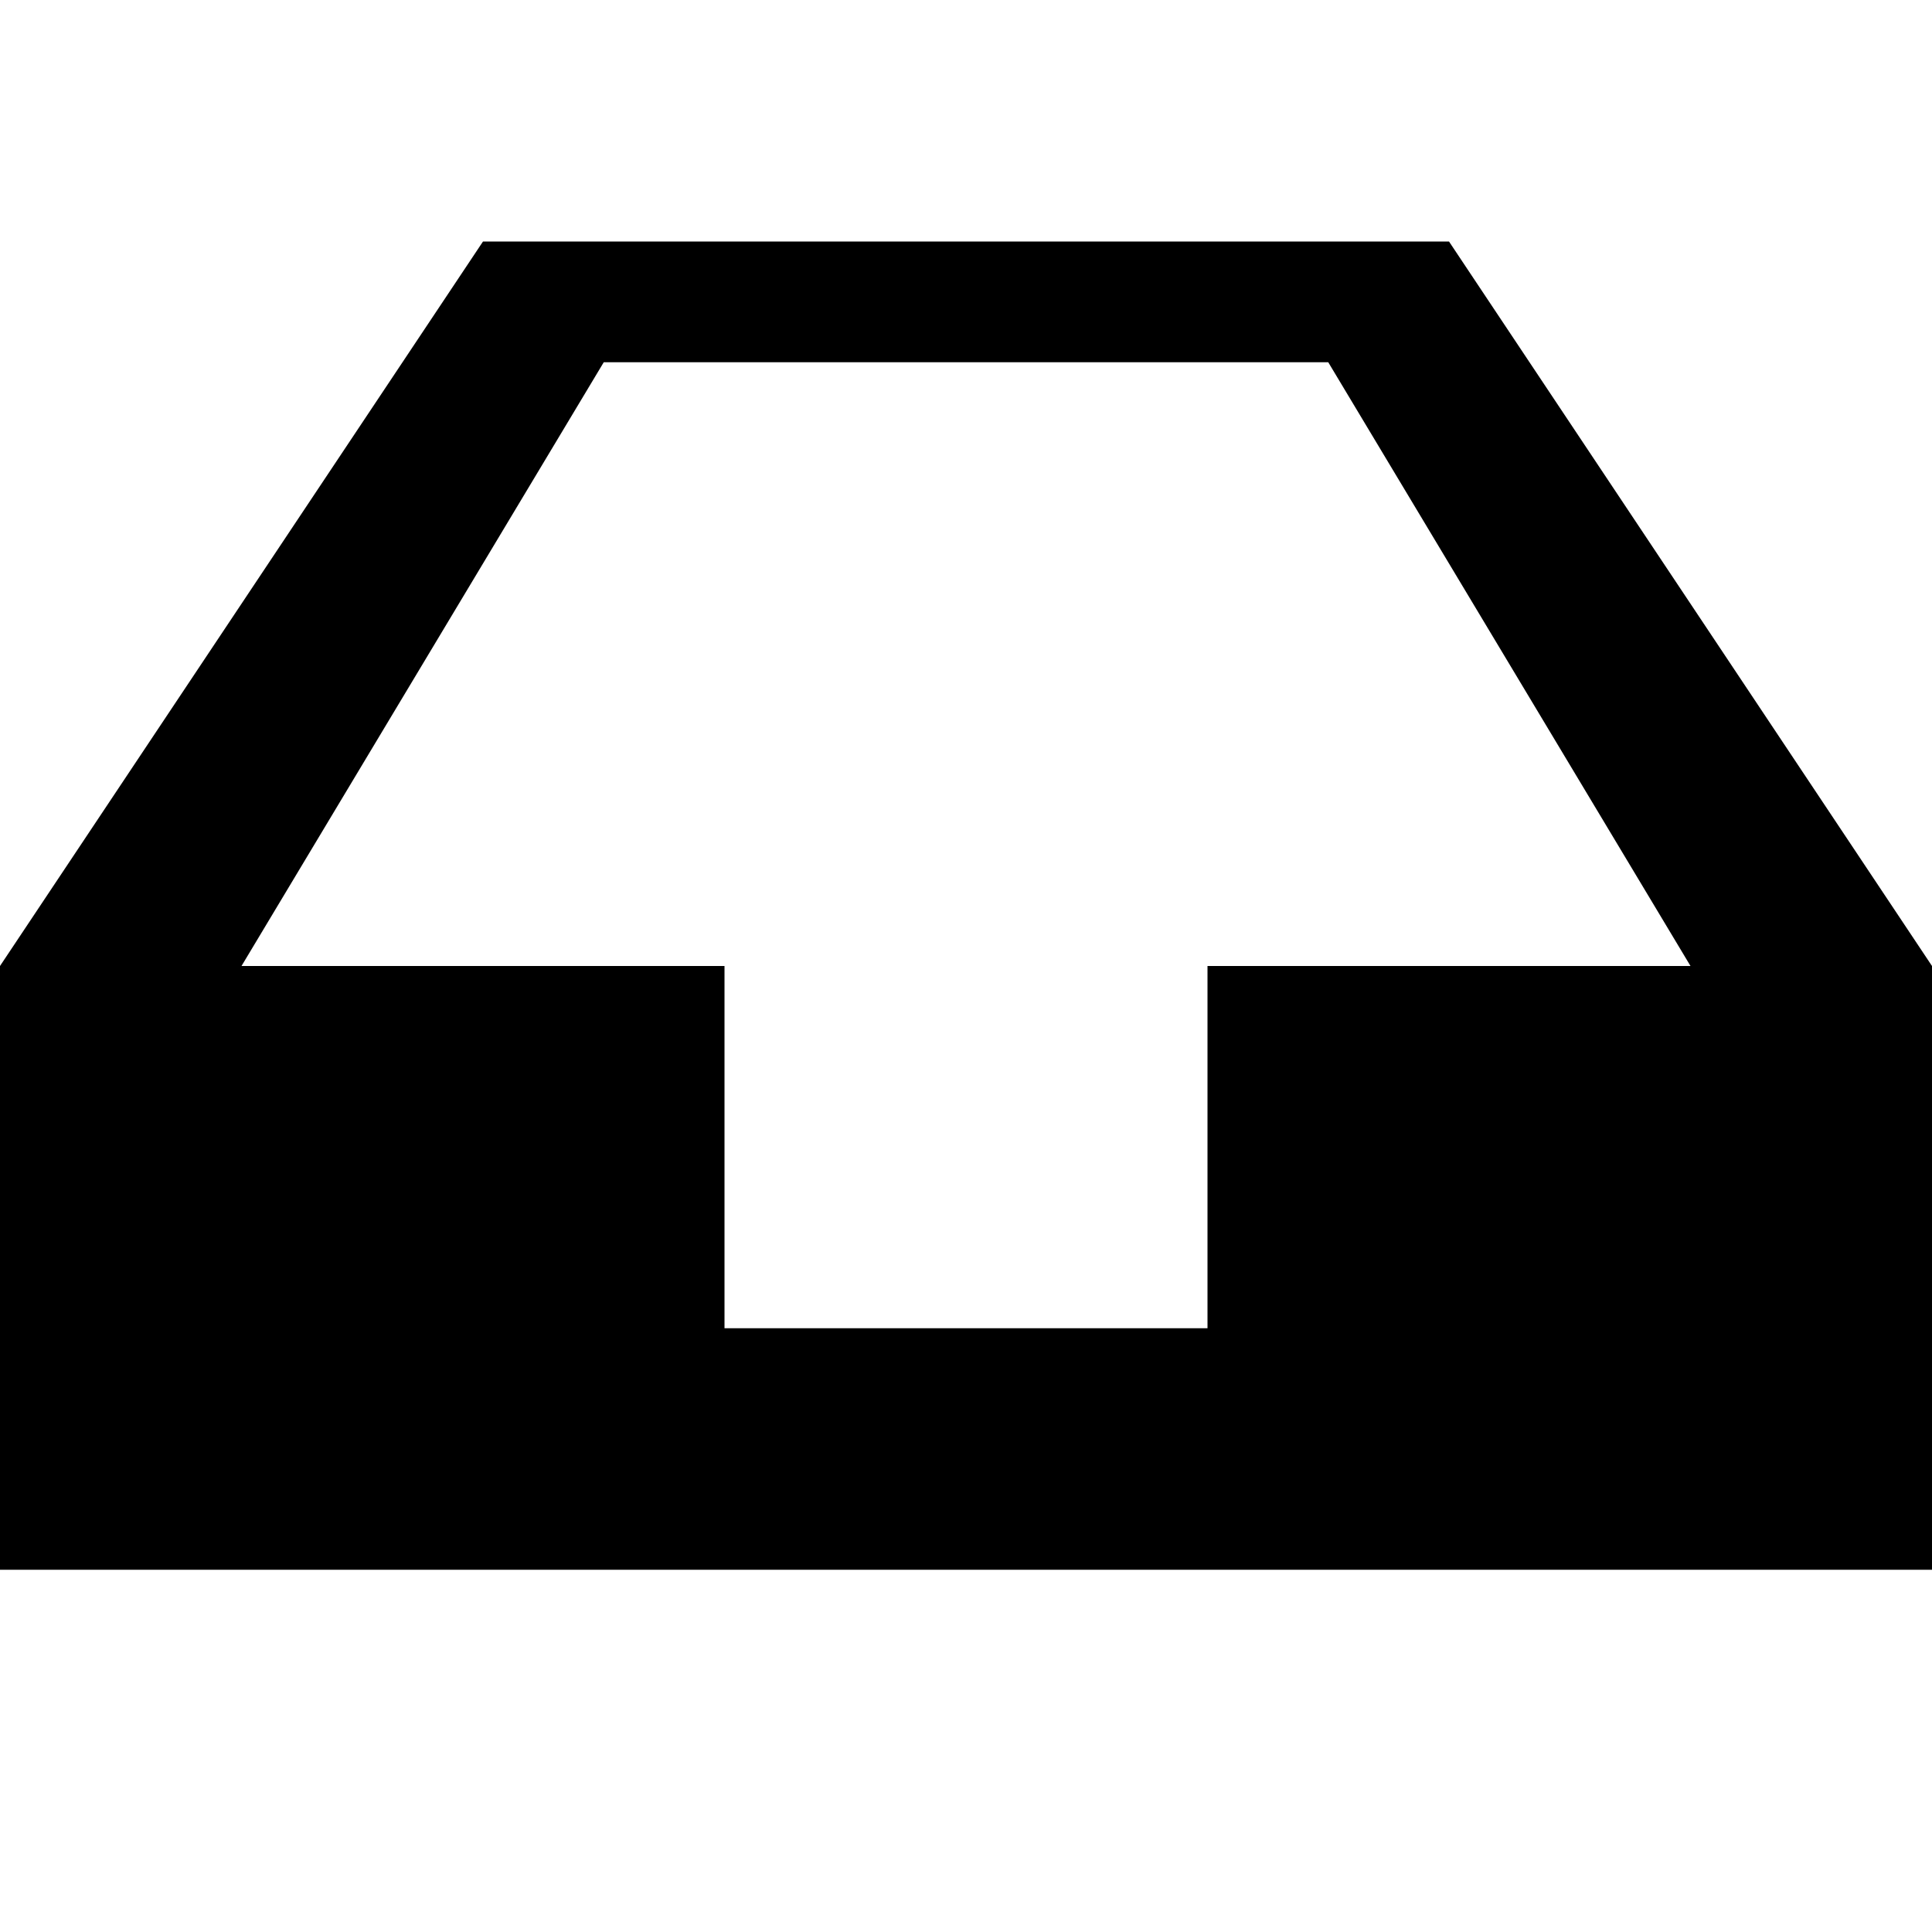 <?xml version="1.0" encoding="UTF-8" standalone="no"?>
<svg xmlns:rdf="http://www.w3.org/1999/02/22-rdf-syntax-ns#" xmlns="http://www.w3.org/2000/svg" height="16" width="16" version="1.1" xmlns:cc="http://creativecommons.org/ns#" xmlns:dc="http://purl.org/dc/elements/1.1/">
 <path d="m4 2-4 6v5h16v-5l-4-6h-8zm1 1h6l3 5h-4v3h-4v-3h-4l3-5z"/>
</svg>
